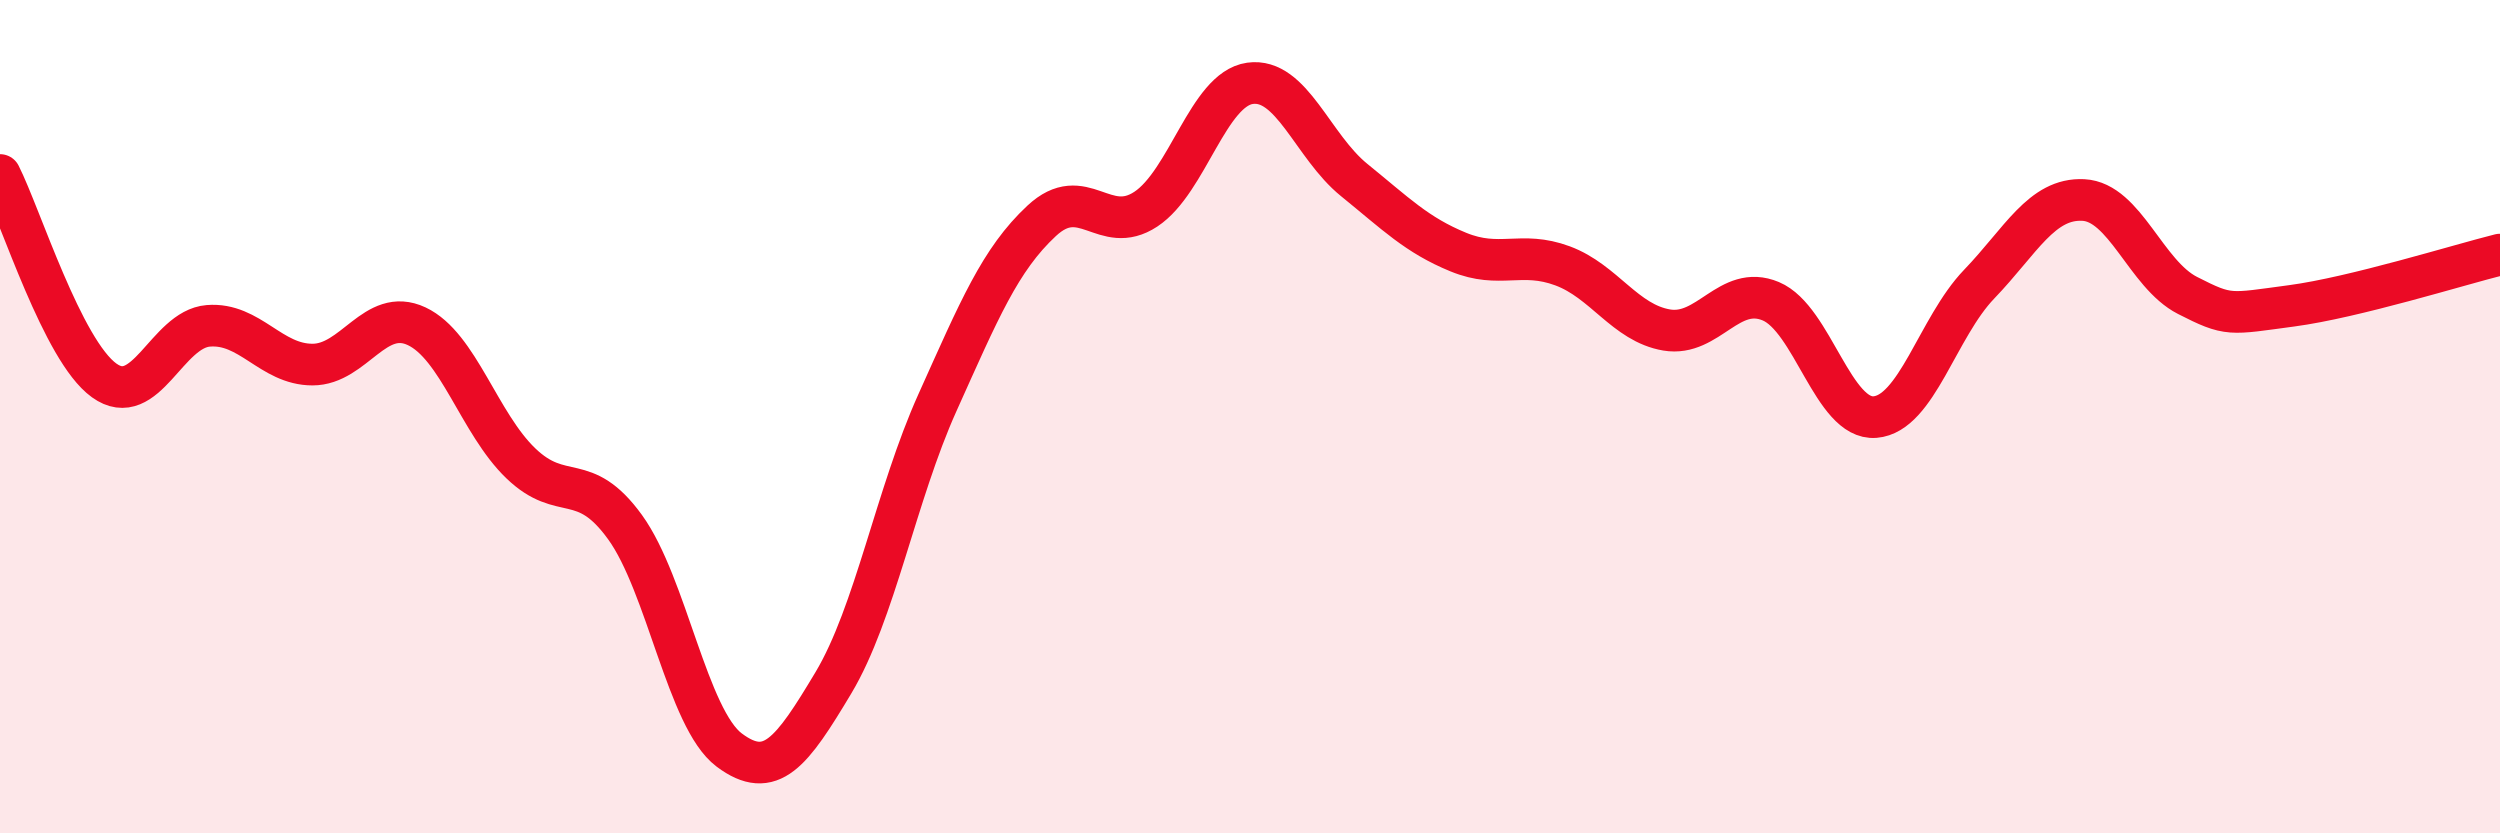 
    <svg width="60" height="20" viewBox="0 0 60 20" xmlns="http://www.w3.org/2000/svg">
      <path
        d="M 0,4.2 C 0.5,5.19 1.5,8.41 2.5,9.13 C 3.5,9.85 4,7.9 5,7.82 C 6,7.74 6.5,8.75 7.5,8.75 C 8.5,8.75 9,7.36 10,7.83 C 11,8.3 11.5,10.16 12.5,11.12 C 13.5,12.08 14,11.27 15,12.65 C 16,14.03 16.5,17.25 17.5,18 C 18.5,18.75 19,18.06 20,16.39 C 21,14.72 21.5,11.88 22.5,9.66 C 23.5,7.44 24,6.23 25,5.3 C 26,4.37 26.5,5.68 27.5,5.02 C 28.5,4.36 29,2.14 30,2 C 31,1.86 31.5,3.51 32.5,4.32 C 33.5,5.13 34,5.64 35,6.05 C 36,6.46 36.5,6.01 37.5,6.38 C 38.5,6.75 39,7.75 40,7.92 C 41,8.09 41.5,6.81 42.5,7.23 C 43.5,7.65 44,10.09 45,10.01 C 46,9.93 46.5,7.86 47.5,6.82 C 48.5,5.78 49,4.75 50,4.8 C 51,4.85 51.5,6.58 52.5,7.09 C 53.5,7.6 53.5,7.54 55,7.34 C 56.5,7.14 59,6.36 60,6.11L60 20L0 20Z"
        fill="#EB0A25"
        opacity="0.1"
        stroke-linecap="round"
        stroke-linejoin="round"
      />
      <path
        d="M 0,4.2 C 0.5,5.19 1.5,8.41 2.5,9.13 C 3.5,9.85 4,7.9 5,7.82 C 6,7.74 6.5,8.75 7.5,8.75 C 8.5,8.75 9,7.36 10,7.83 C 11,8.3 11.5,10.16 12.5,11.12 C 13.5,12.08 14,11.27 15,12.65 C 16,14.03 16.5,17.25 17.5,18 C 18.5,18.75 19,18.06 20,16.39 C 21,14.72 21.5,11.88 22.5,9.66 C 23.5,7.44 24,6.23 25,5.3 C 26,4.37 26.5,5.68 27.5,5.02 C 28.5,4.36 29,2.14 30,2 C 31,1.86 31.5,3.51 32.5,4.32 C 33.5,5.13 34,5.64 35,6.05 C 36,6.46 36.5,6.01 37.5,6.38 C 38.5,6.75 39,7.75 40,7.92 C 41,8.09 41.5,6.81 42.5,7.23 C 43.5,7.65 44,10.09 45,10.01 C 46,9.93 46.5,7.86 47.5,6.82 C 48.5,5.78 49,4.75 50,4.8 C 51,4.85 51.5,6.58 52.5,7.09 C 53.5,7.6 53.5,7.54 55,7.34 C 56.5,7.14 59,6.36 60,6.11"
        stroke="#EB0A25"
        stroke-width="1"
        fill="none"
        stroke-linecap="round"
        stroke-linejoin="round"
      />
    </svg>
  